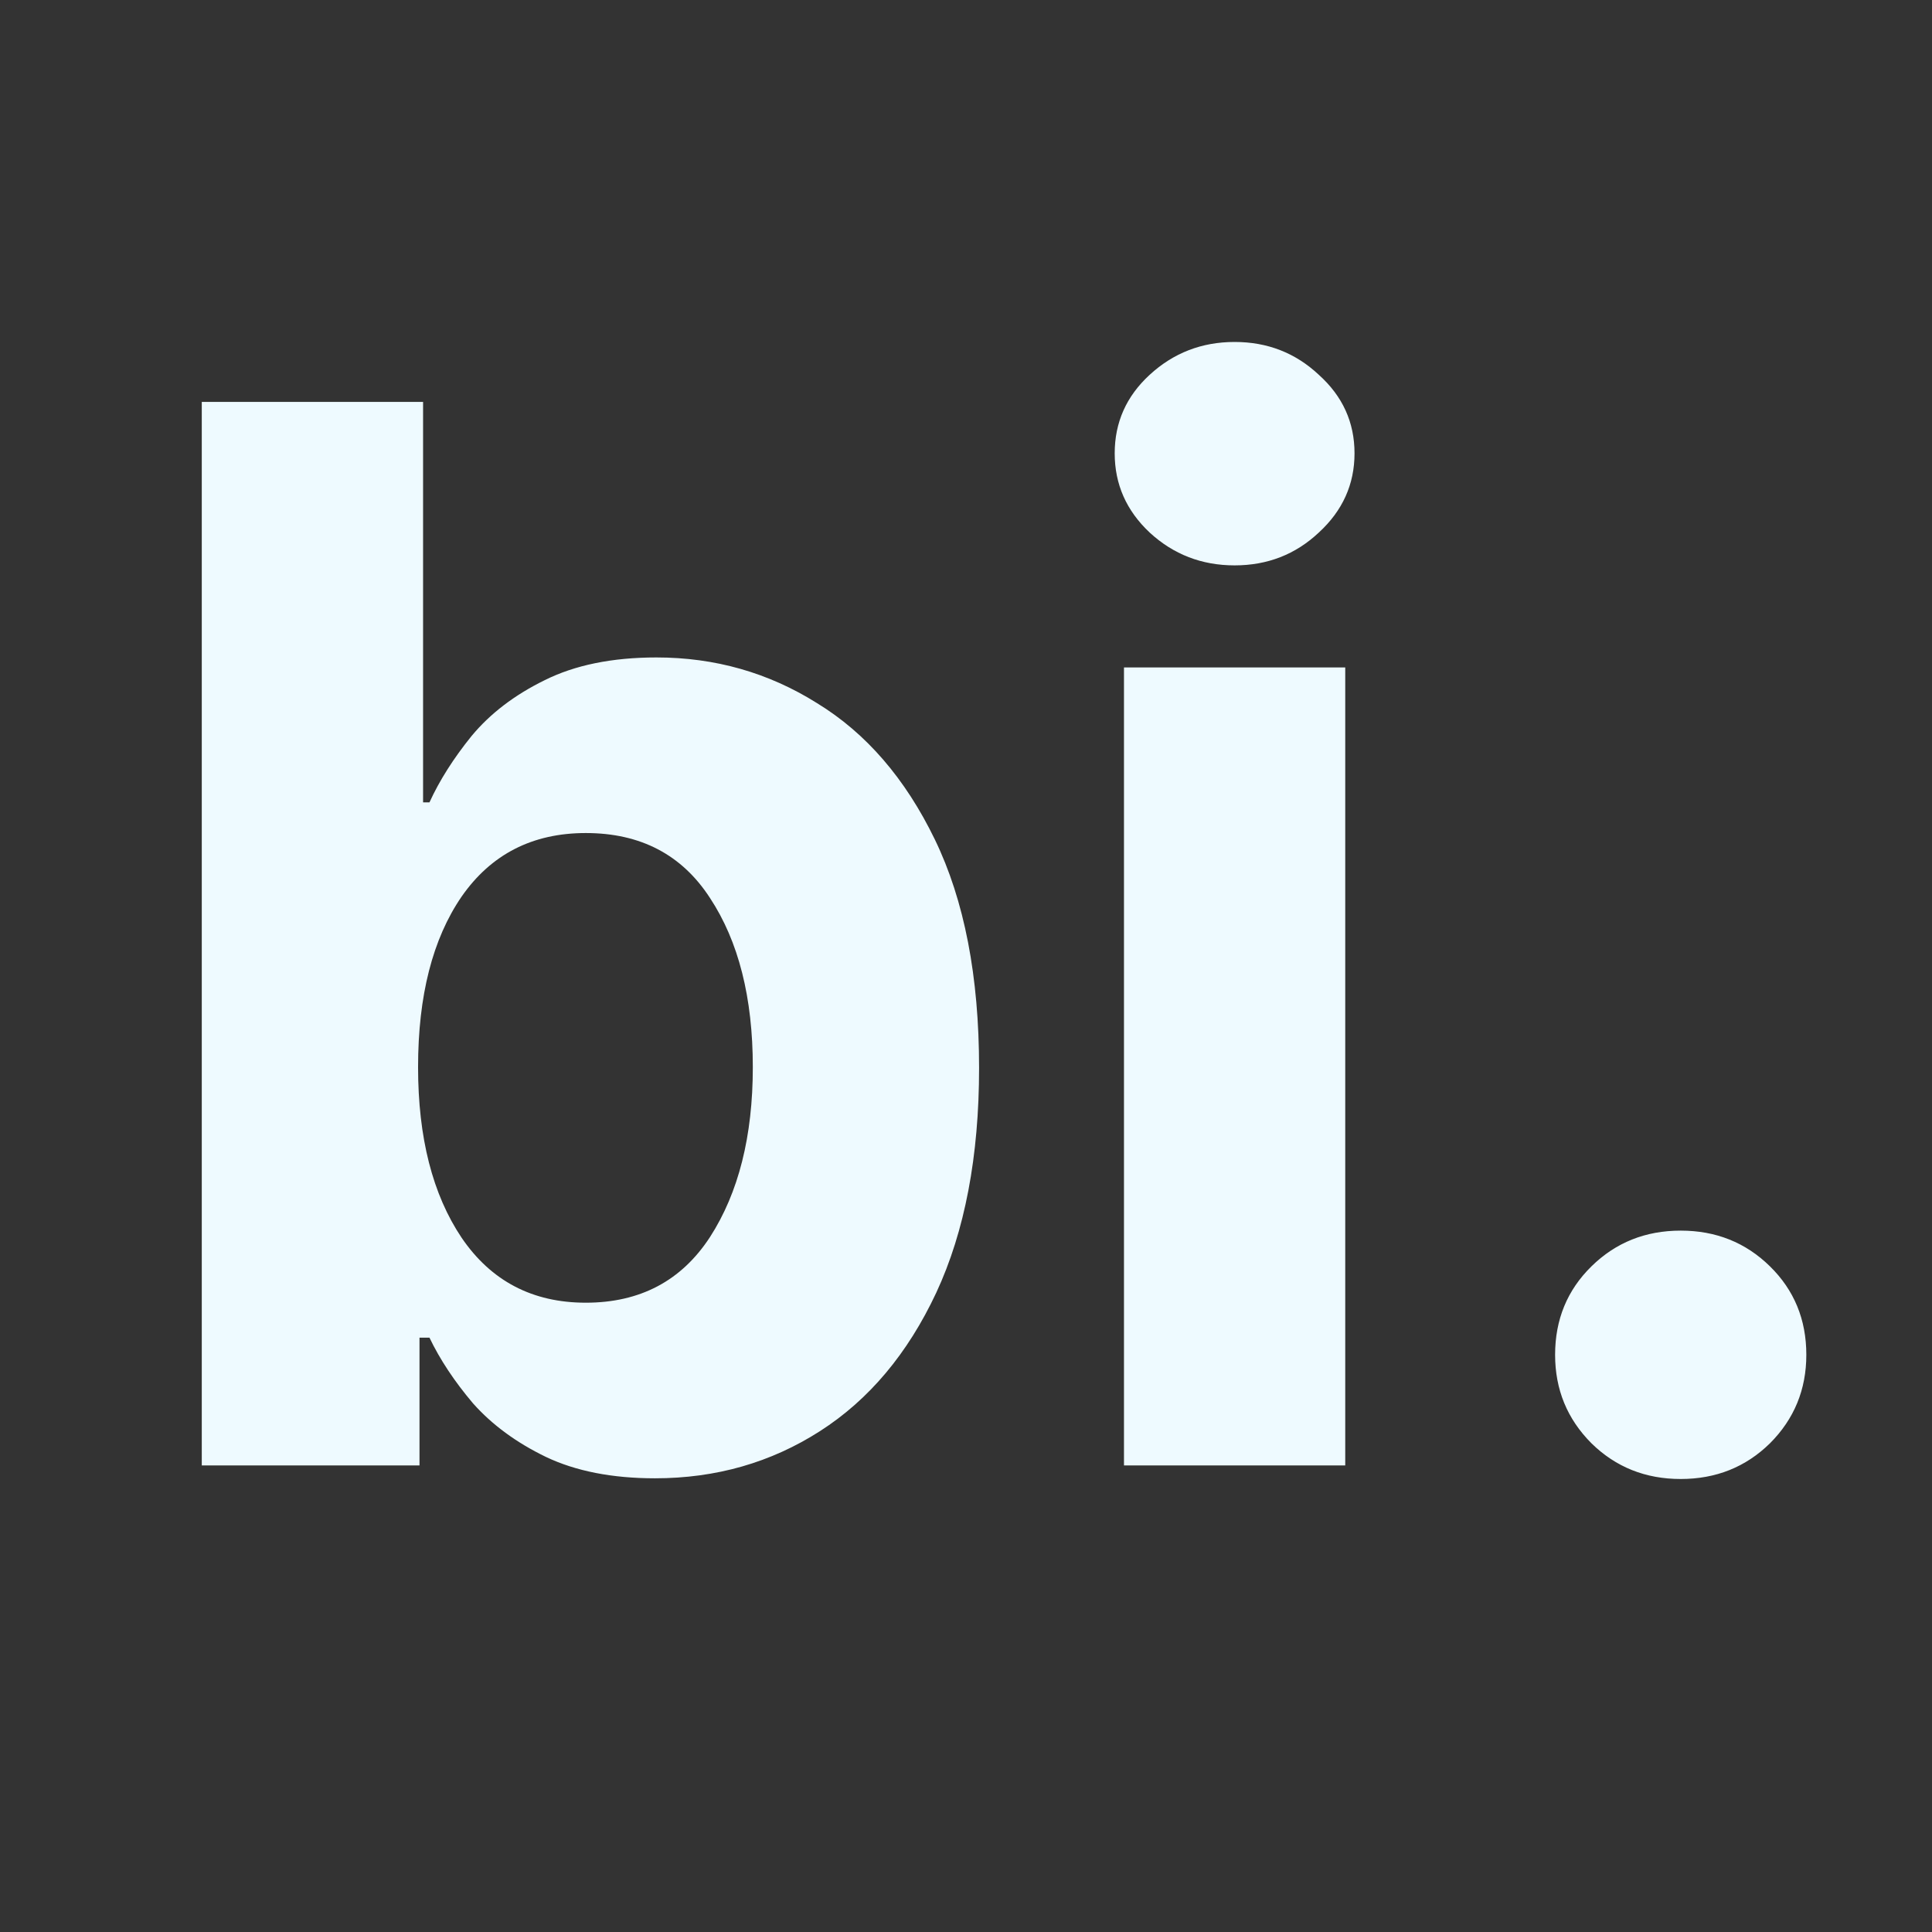 <svg width="61" height="61" viewBox="0 0 61 61" fill="none" xmlns="http://www.w3.org/2000/svg">
<rect x="0" y="0" width="61" height="61" fill="#333333" stroke="none"/>
<path d="M20.682 46.675C19.33 46.675 18.18 46.45 17.234 45.999C16.302 45.548 15.536 44.985 14.935 44.309C14.349 43.617 13.891 42.926 13.56 42.235H13.245V46.269H6.371V12.69H13.358V25.333H13.56C13.876 24.642 14.319 23.943 14.89 23.237C15.476 22.531 16.242 21.945 17.189 21.48C18.15 20.999 19.33 20.758 20.727 20.758C22.575 20.758 24.265 21.239 25.797 22.201C27.345 23.147 28.584 24.582 29.516 26.505C30.448 28.428 30.913 30.832 30.913 33.717C30.913 36.511 30.462 38.877 29.561 40.815C28.66 42.739 27.435 44.196 25.888 45.187C24.34 46.179 22.605 46.675 20.682 46.675ZM13.2 33.694C13.2 35.918 13.658 37.713 14.575 39.08C15.506 40.447 16.813 41.131 18.496 41.131C20.209 41.131 21.516 40.44 22.417 39.058C23.319 37.66 23.769 35.873 23.769 33.694C23.769 31.5 23.319 29.72 22.417 28.353C21.531 26.986 20.224 26.302 18.496 26.302C16.813 26.302 15.506 26.971 14.575 28.308C13.658 29.645 13.2 31.44 13.2 33.694ZM35.488 46.269V21.074H42.474V46.269H35.488ZM38.981 17.851C37.944 17.851 37.05 17.506 36.299 16.814C35.563 16.123 35.195 15.29 35.195 14.313C35.195 13.336 35.563 12.51 36.299 11.834C37.05 11.143 37.944 10.797 38.981 10.797C40.018 10.797 40.904 11.143 41.64 11.834C42.392 12.51 42.767 13.336 42.767 14.313C42.767 15.29 42.392 16.123 41.64 16.814C40.904 17.506 40.018 17.851 38.981 17.851ZM53.066 46.697C51.954 46.697 51.015 46.322 50.249 45.571C49.483 44.804 49.1 43.873 49.1 42.776C49.1 41.664 49.483 40.733 50.249 39.982C51.015 39.23 51.954 38.855 53.066 38.855C54.178 38.855 55.117 39.23 55.883 39.982C56.649 40.733 57.032 41.664 57.032 42.776C57.032 43.873 56.649 44.804 55.883 45.571C55.117 46.322 54.178 46.697 53.066 46.697Z" fill="#EEFAFF"/>
</svg>
